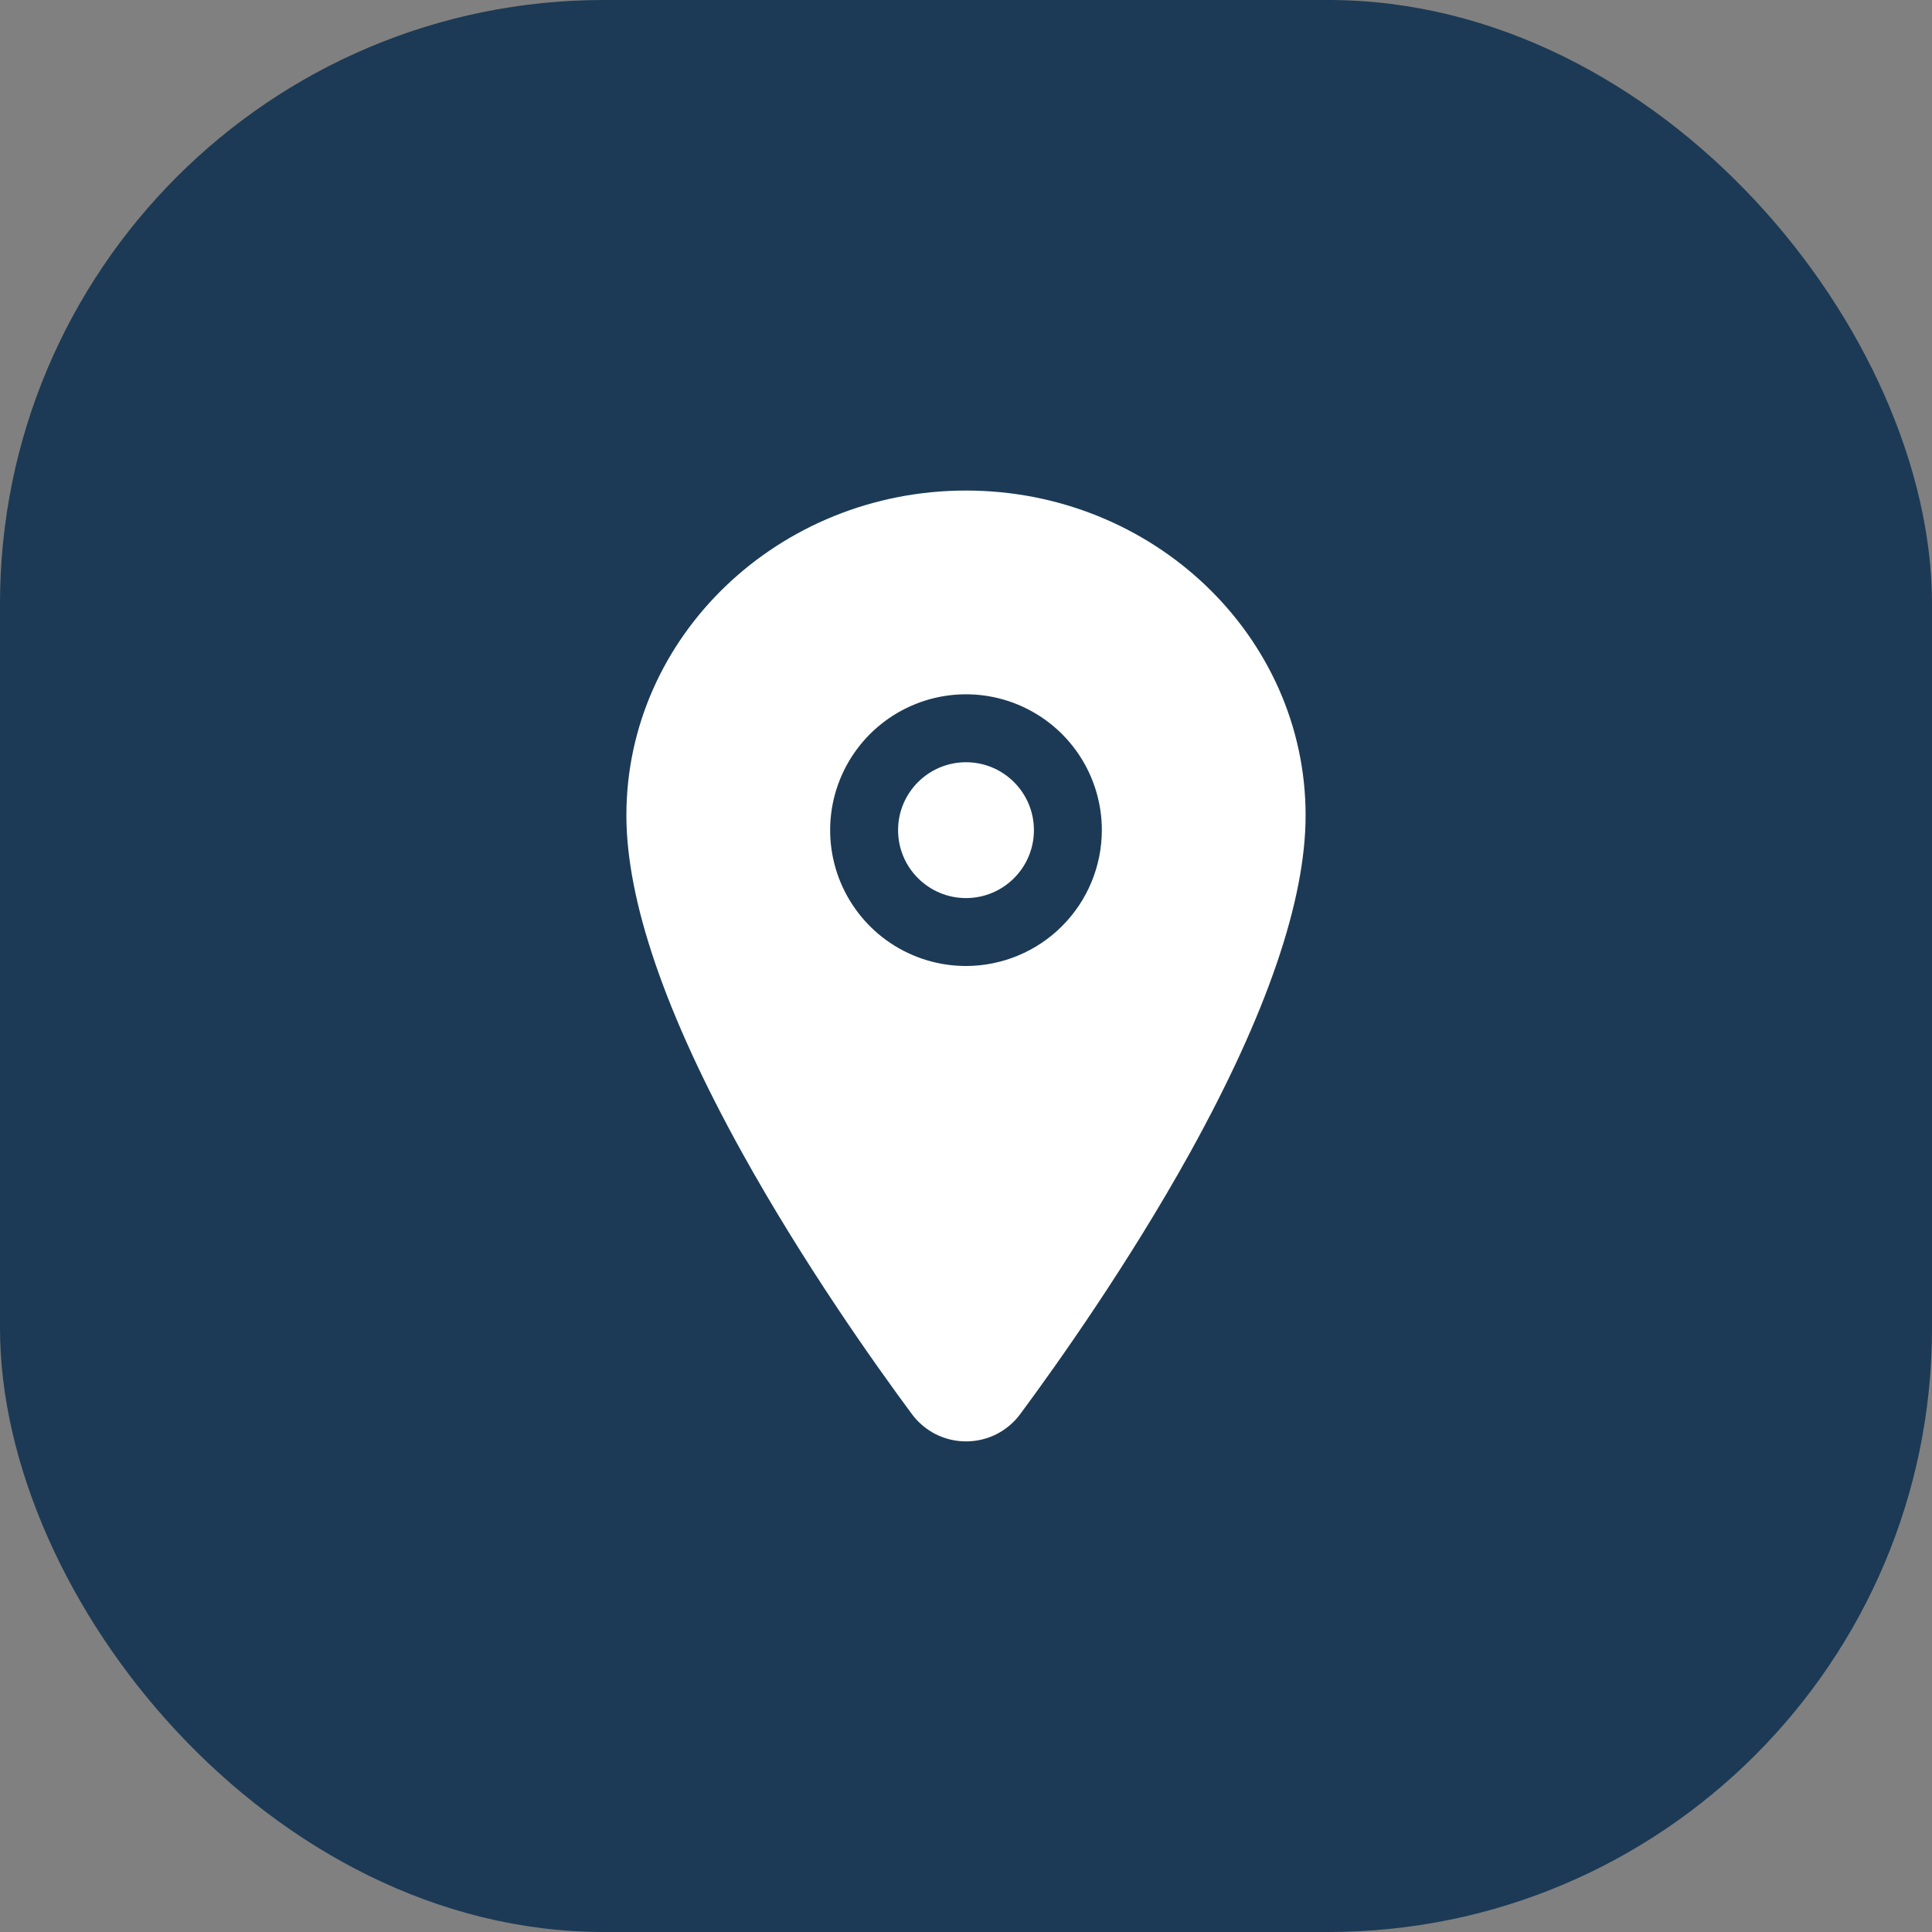 <?xml version="1.0" encoding="UTF-8"?> <svg xmlns="http://www.w3.org/2000/svg" width="32" height="32" viewBox="0 0 32 32" fill="none"><rect x="0" y="0" width="32" height="32" fill="#808080" stroke="none"/><rect width="32" height="32" rx="10" fill="#1C3A55"></rect><path d="M16 14.875C16.621 14.875 17.125 14.371 17.125 13.75C17.125 13.129 16.621 12.625 16 12.625C15.379 12.625 14.875 13.129 14.875 13.75C14.875 14.371 15.379 14.875 16 14.875Z" fill="white"></path><path d="M16 8.125C12.899 8.125 10.375 10.539 10.375 13.504C10.375 14.916 11.019 16.794 12.288 19.086C13.308 20.926 14.487 22.59 15.101 23.418C15.204 23.559 15.34 23.674 15.496 23.754C15.653 23.833 15.826 23.874 16.001 23.874C16.176 23.874 16.349 23.833 16.506 23.754C16.662 23.674 16.798 23.559 16.901 23.418C17.514 22.59 18.694 20.926 19.714 19.086C20.981 16.795 21.625 14.917 21.625 13.504C21.625 10.539 19.102 8.125 16 8.125ZM16 16C15.555 16 15.12 15.868 14.75 15.621C14.38 15.374 14.092 15.022 13.921 14.611C13.751 14.2 13.706 13.748 13.793 13.311C13.88 12.875 14.094 12.474 14.409 12.159C14.724 11.844 15.125 11.63 15.561 11.543C15.998 11.456 16.45 11.501 16.861 11.671C17.272 11.842 17.624 12.13 17.871 12.5C18.118 12.87 18.25 13.305 18.25 13.75C18.249 14.347 18.012 14.918 17.59 15.34C17.169 15.762 16.596 15.999 16 16Z" fill="white"></path></svg> 